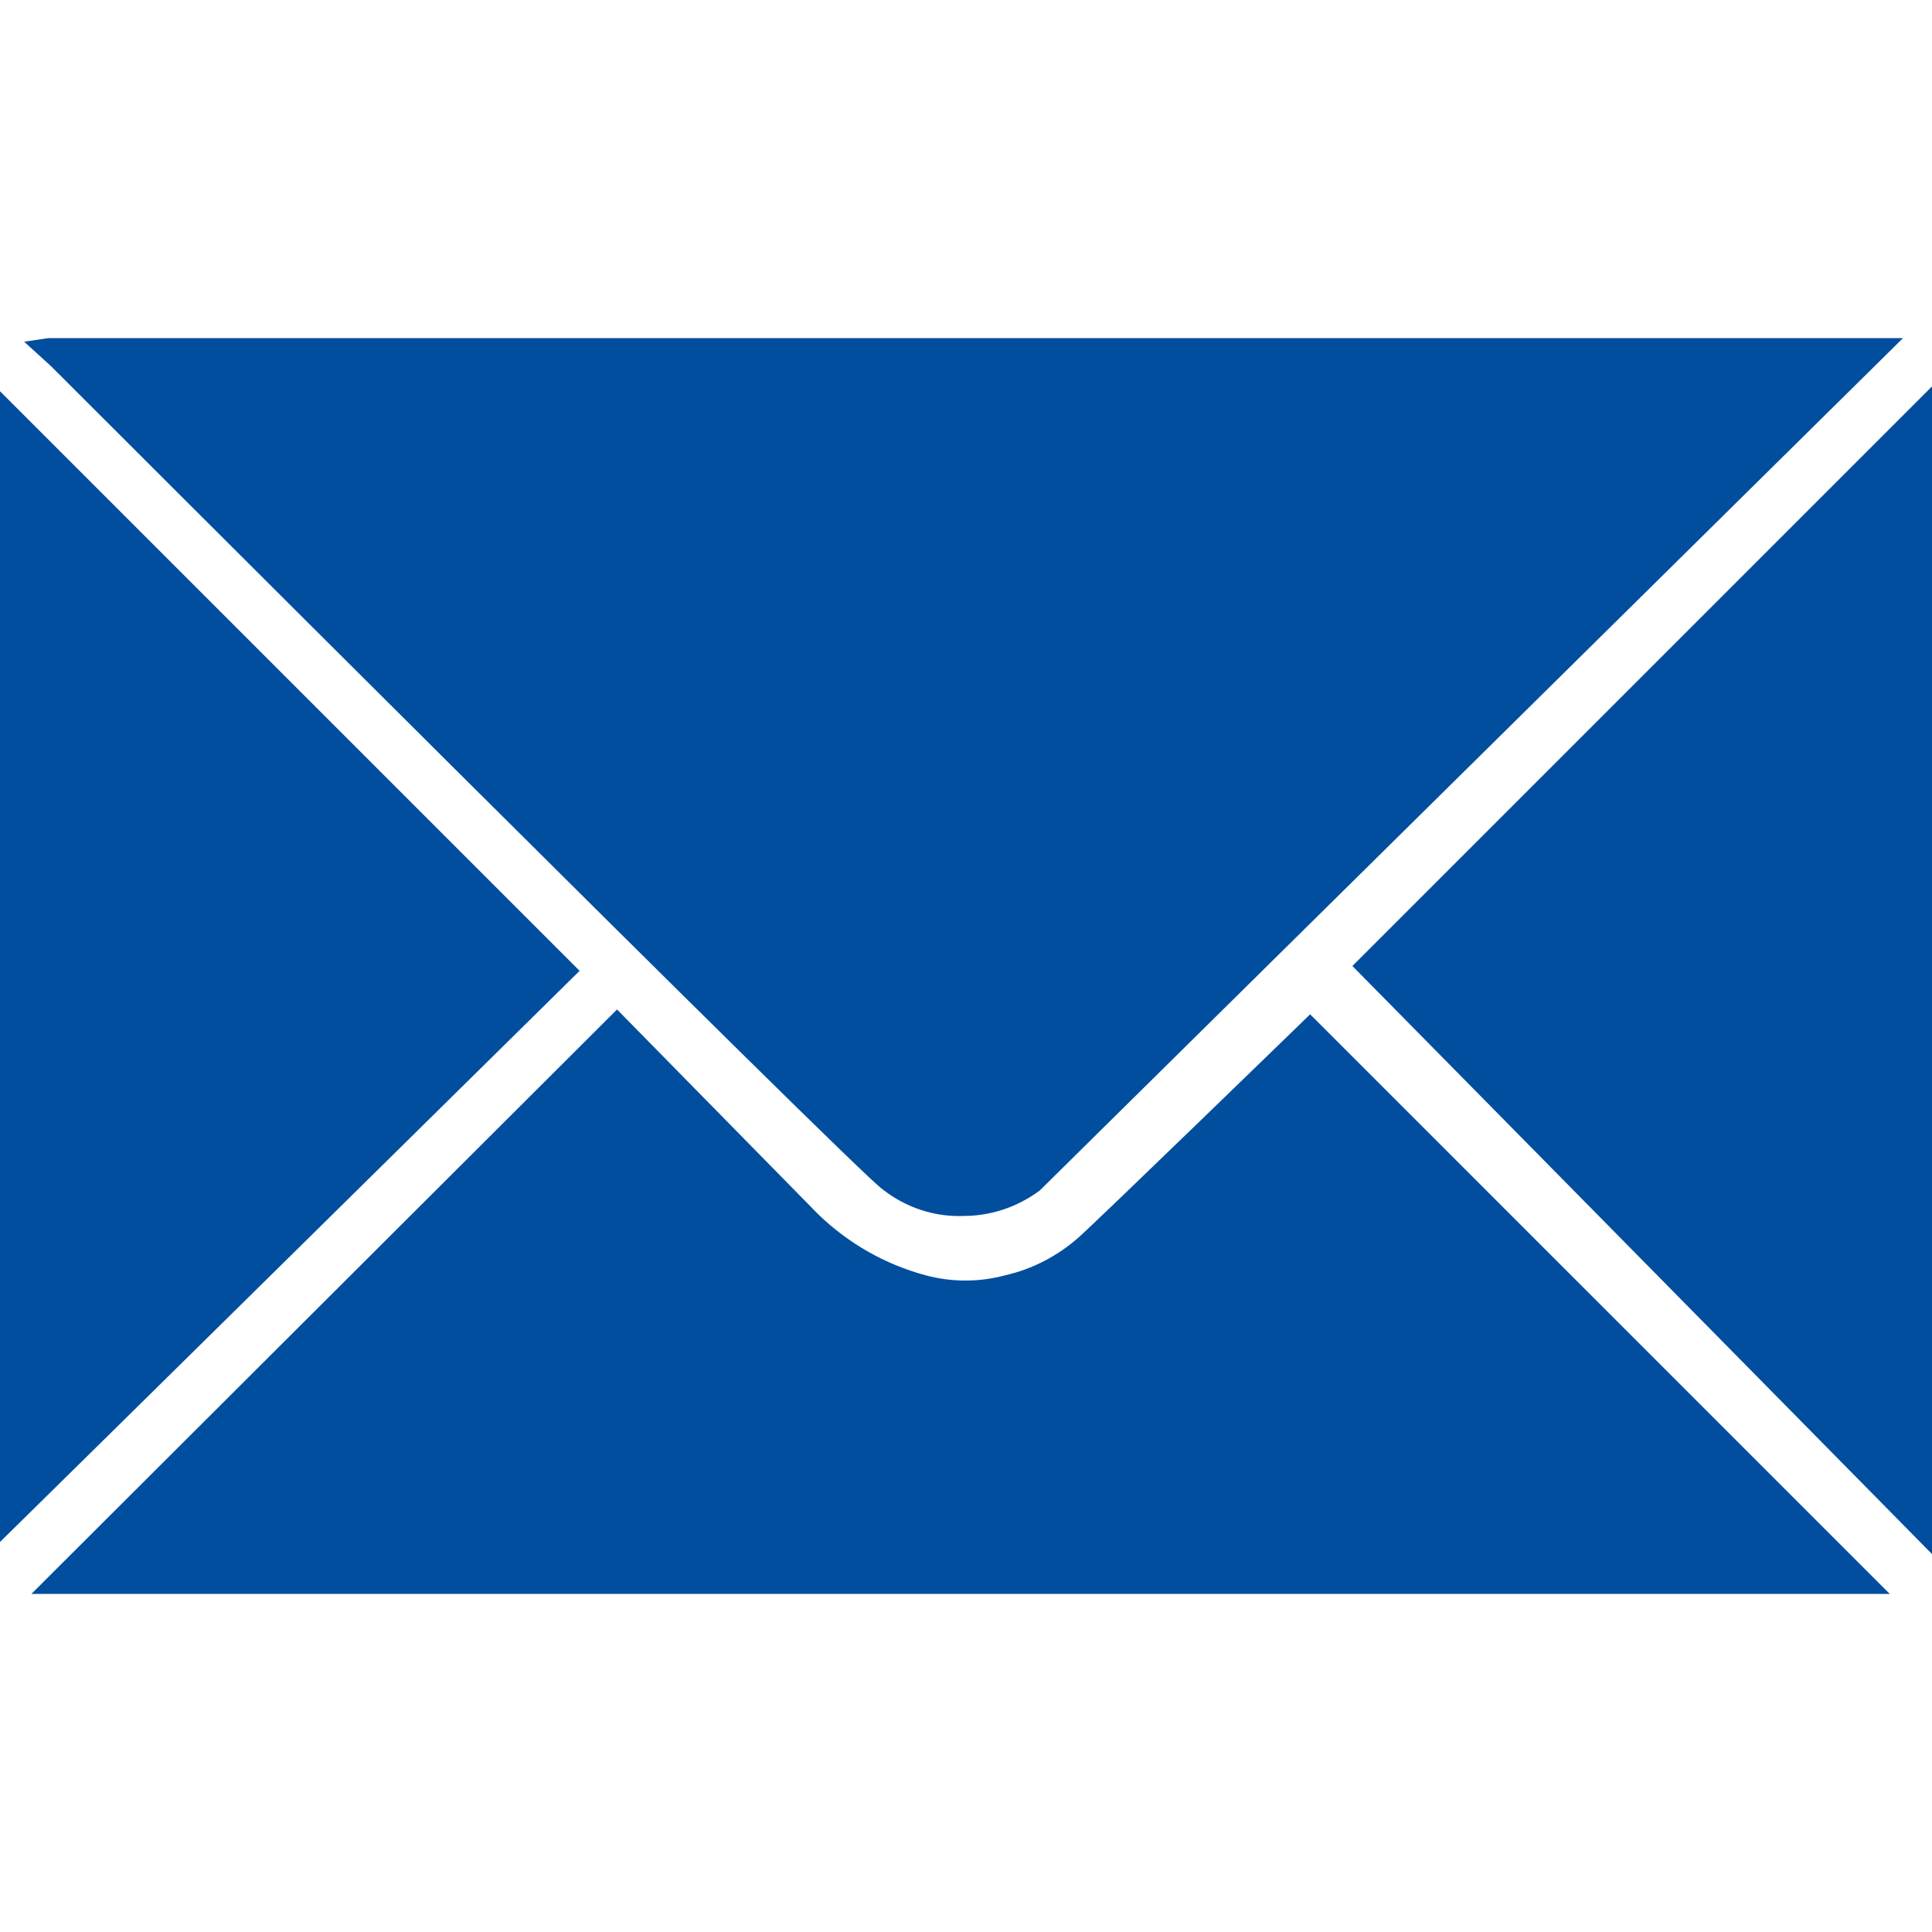 <?xml version="1.0" encoding="utf-8"?><svg xmlns="http://www.w3.org/2000/svg" width="160" height="160" viewBox="0 0 160 160" fill="#014e9e"><path d="M160 128.7L112 80l48-48v96.7zm-80.2-28c-2.4.1-4.8-.7-6.7-2.2-1.7-1-68.9-68.2-68.9-68.2l-2.2-2 2-.3h153.6L86.1 98.6c-1.9 1.4-4.1 2.1-6.3 2.1zM0 127.7V32.4l48 48S4.8 123 0 127.7zm67.8-27.1c2.5 2.4 5.5 4.1 8.8 5 2.2.6 4.5.6 6.7 0 2.2-.5 4.3-1.6 6-3.1C91 101 108.5 84 108.5 84l48 48H2.6l48.5-48.4 16.7 17z"/></svg>